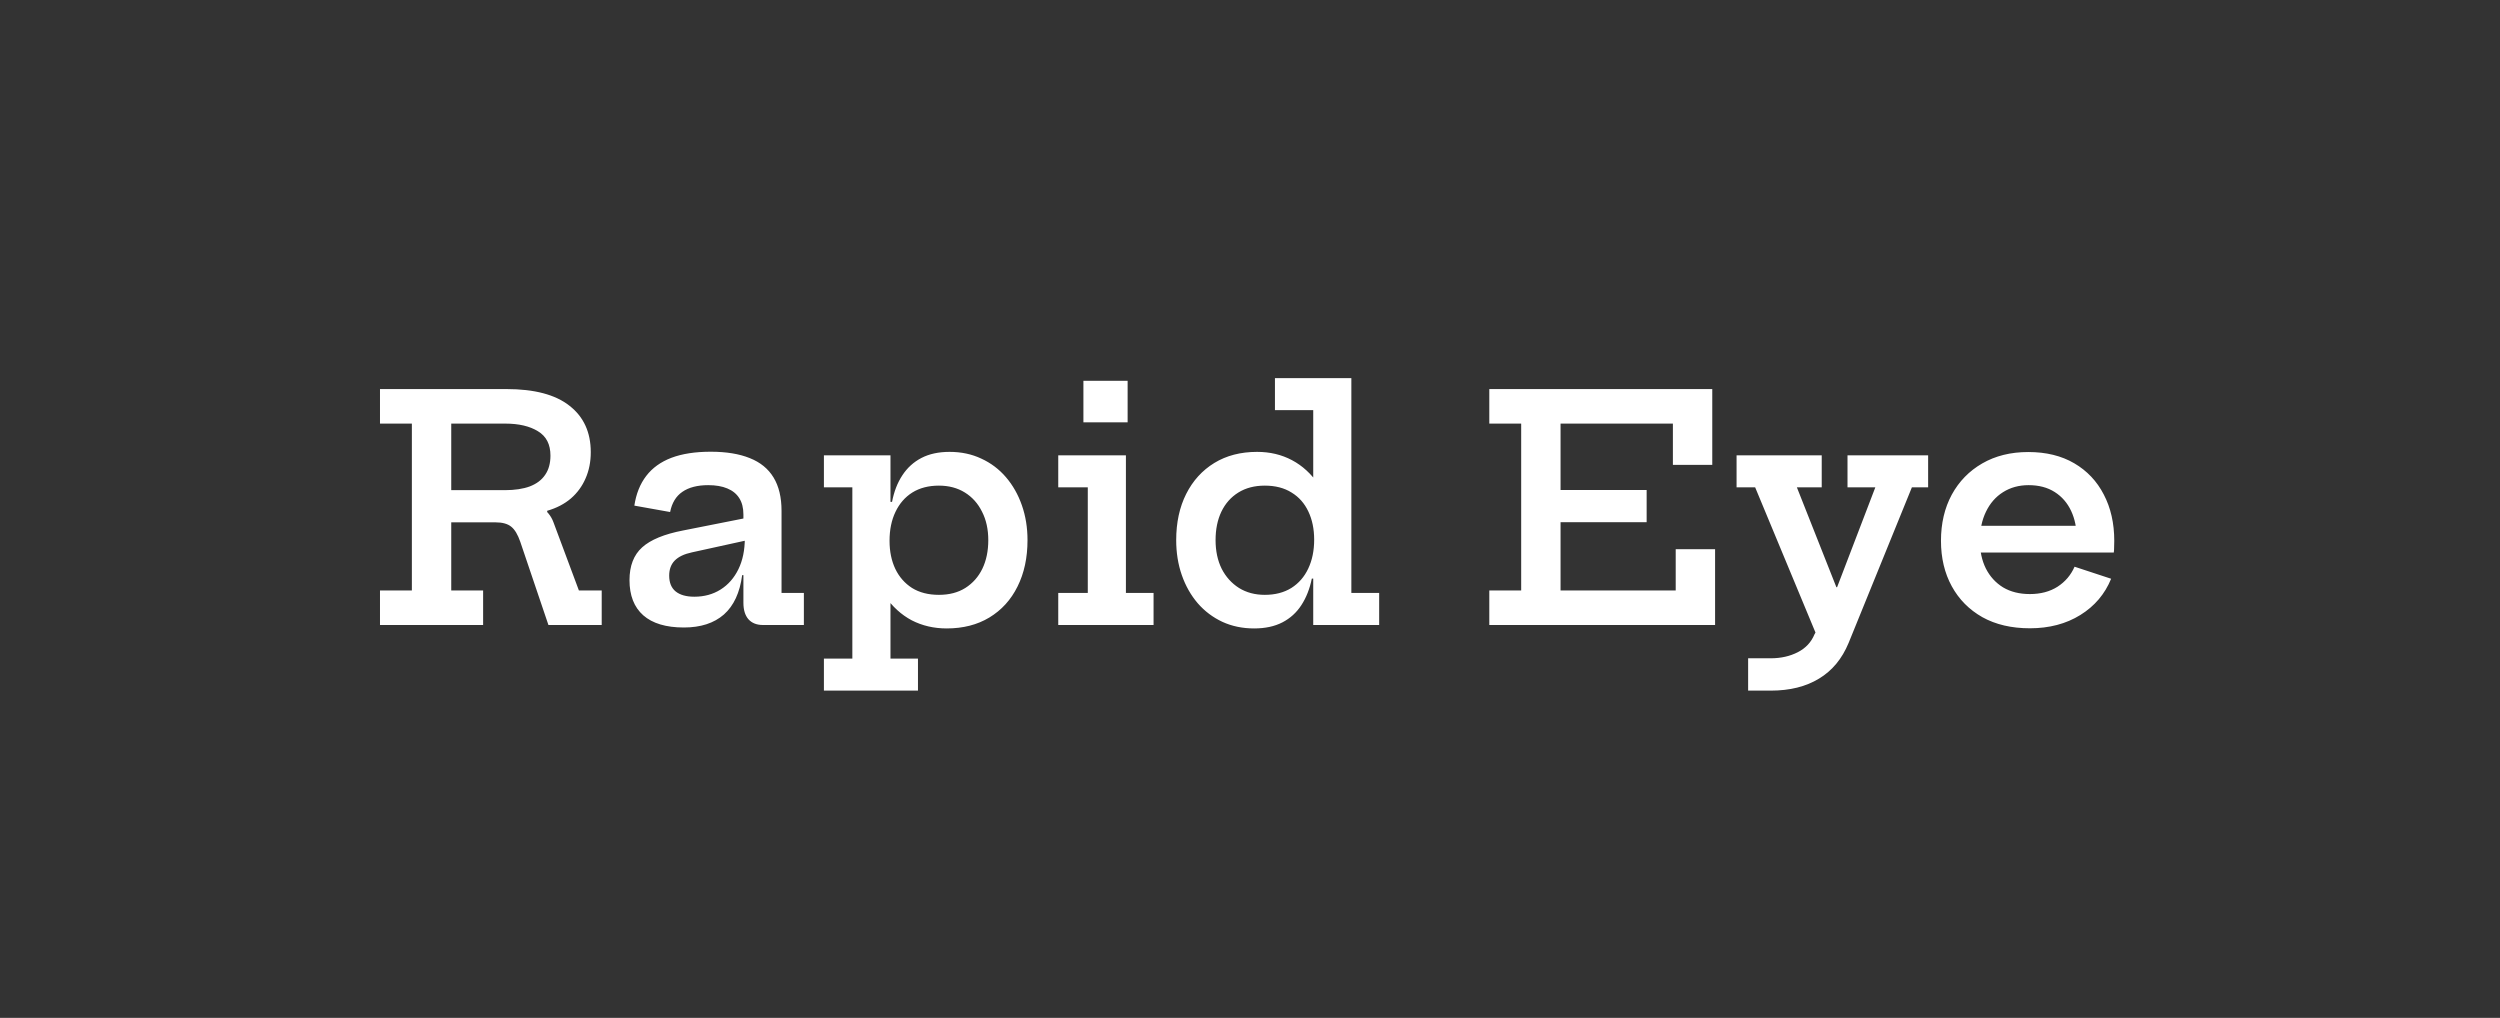 <svg width="280" height="114" viewBox="0 0 280 114" fill="none" xmlns="http://www.w3.org/2000/svg">
<rect x="0" y="0" width="280" height="114" fill="#333333" stroke="none"/>
<path d="M58.291 55.755C59.096 55.918 59.849 56.239 60.549 56.718C61.249 57.196 61.727 57.785 61.984 58.485L64.836 66.132H67.391V70H61.424L58.274 60.69C57.994 59.873 57.655 59.307 57.259 58.992C56.862 58.666 56.273 58.502 55.491 58.502H53.846L58.291 55.755ZM51.991 47.443V43.575H56.716C59.855 43.575 62.211 44.199 63.786 45.447C65.373 46.684 66.166 48.417 66.166 50.645C66.166 51.718 65.974 52.693 65.589 53.568C65.215 54.443 64.667 55.195 63.944 55.825C63.22 56.443 62.334 56.904 61.284 57.208V57.803L56.594 58.502H49.646V54.898H56.541C57.65 54.898 58.583 54.758 59.341 54.477C60.1 54.186 60.671 53.754 61.056 53.182C61.453 52.611 61.651 51.893 61.651 51.03C61.651 49.77 61.185 48.86 60.251 48.3C59.33 47.728 58.105 47.443 56.576 47.443H51.991ZM42.559 47.443V43.575H54.091V47.443H50.539V66.132H54.109V70H42.559V66.132H46.129V47.443H42.559ZM85.449 70C84.749 70 84.207 69.784 83.822 69.353C83.448 68.921 83.262 68.308 83.262 67.515V63.123L83.612 62.422L83.419 60.288L83.262 59.062V57.627C83.262 56.892 83.11 56.286 82.807 55.807C82.503 55.318 82.054 54.95 81.459 54.705C80.876 54.46 80.164 54.337 79.324 54.337C78.111 54.337 77.142 54.588 76.419 55.09C75.707 55.58 75.252 56.333 75.054 57.347L71.047 56.63C71.245 55.312 71.688 54.203 72.377 53.305C73.065 52.407 74.004 51.73 75.194 51.275C76.396 50.82 77.866 50.593 79.604 50.593C81.342 50.593 82.801 50.832 83.979 51.31C85.157 51.777 86.044 52.5 86.639 53.48C87.234 54.46 87.532 55.703 87.532 57.208V66.412H90.034V70H85.449ZM76.594 70.28C74.599 70.28 73.082 69.825 72.044 68.915C71.017 68.005 70.504 66.692 70.504 64.978C70.504 63.379 70.977 62.154 71.922 61.303C72.867 60.451 74.395 59.821 76.507 59.413L84.277 57.873V60.375L77.504 61.862C76.629 62.049 75.982 62.358 75.562 62.79C75.153 63.21 74.949 63.77 74.949 64.47C74.949 65.252 75.188 65.841 75.667 66.237C76.157 66.634 76.857 66.832 77.767 66.832C78.875 66.832 79.855 66.564 80.707 66.028C81.558 65.491 82.223 64.733 82.702 63.752C83.18 62.773 83.419 61.617 83.419 60.288L84.312 64.418H83.122C82.865 66.377 82.182 67.847 81.074 68.828C79.966 69.796 78.472 70.28 76.594 70.28ZM92.278 77.35V73.763H95.463V54.583H92.278V50.995H99.734V57.505L99.629 59.92V60.883L99.734 63.175V73.763H102.813V77.35H92.278ZM106.033 70.385C104.598 70.385 103.292 70.082 102.113 69.475C100.947 68.857 99.944 67.941 99.103 66.728C98.275 65.514 97.657 64.021 97.249 62.248L99.629 60.568C99.629 61.758 99.844 62.807 100.276 63.718C100.708 64.616 101.332 65.328 102.148 65.853C102.977 66.366 103.98 66.623 105.158 66.623C106.313 66.623 107.299 66.366 108.116 65.853C108.944 65.328 109.58 64.61 110.023 63.7C110.467 62.778 110.688 61.711 110.688 60.498C110.688 59.284 110.455 58.222 109.988 57.312C109.533 56.391 108.892 55.673 108.063 55.16C107.235 54.647 106.267 54.39 105.158 54.39C104.003 54.39 103.012 54.647 102.183 55.16C101.367 55.673 100.737 56.397 100.293 57.33C99.85 58.252 99.629 59.331 99.629 60.568L99.086 56.21H99.909C100.13 55.055 100.515 54.063 101.063 53.235C101.612 52.395 102.323 51.748 103.198 51.292C104.073 50.837 105.123 50.61 106.348 50.61C107.655 50.61 108.839 50.861 109.901 51.362C110.974 51.852 111.896 52.547 112.666 53.445C113.436 54.343 114.031 55.393 114.451 56.595C114.871 57.797 115.081 59.097 115.081 60.498C115.081 62.469 114.708 64.202 113.961 65.695C113.226 67.177 112.176 68.332 110.811 69.16C109.458 69.977 107.865 70.385 106.033 70.385ZM126.102 66.412H129.199V70H118.524V66.412H121.832V54.583H118.524V50.995H126.102V66.412ZM121.342 42.648H126.294V47.303H121.342V42.648ZM147.082 70V63.07L147.187 61.53V59.045L147.082 55.93V45.938H142.794V42.35H151.352V66.412H154.467V70H147.082ZM140.799 50.61C142.234 50.61 143.535 50.919 144.702 51.538C145.868 52.156 146.866 53.072 147.694 54.285C148.534 55.498 149.158 56.992 149.567 58.765L147.187 60.445C147.187 59.255 146.971 58.205 146.539 57.295C146.107 56.373 145.477 55.662 144.649 55.16C143.832 54.647 142.835 54.39 141.657 54.39C140.513 54.39 139.527 54.647 138.699 55.16C137.871 55.673 137.235 56.391 136.792 57.312C136.36 58.222 136.144 59.284 136.144 60.498C136.144 61.711 136.372 62.778 136.827 63.7C137.293 64.61 137.941 65.328 138.769 65.853C139.597 66.366 140.56 66.623 141.657 66.623C142.812 66.623 143.803 66.366 144.632 65.853C145.46 65.328 146.09 64.604 146.522 63.682C146.965 62.749 147.187 61.67 147.187 60.445L147.729 64.802H146.924C146.691 65.946 146.3 66.938 145.752 67.778C145.215 68.606 144.509 69.248 143.634 69.703C142.759 70.157 141.703 70.385 140.467 70.385C139.172 70.385 137.987 70.14 136.914 69.65C135.841 69.148 134.919 68.454 134.149 67.567C133.379 66.669 132.784 65.619 132.364 64.418C131.944 63.216 131.734 61.909 131.734 60.498C131.734 58.526 132.107 56.799 132.854 55.318C133.601 53.836 134.651 52.681 136.004 51.852C137.357 51.024 138.956 50.61 140.799 50.61ZM184.424 54.88V58.485H172.769V54.88H184.424ZM187.679 61.513H192.089V70H166.802V66.132H170.372V47.443H166.802V43.575H191.774V52.062H187.364V47.443H174.782V66.132H187.679V61.513ZM206.921 50.995H215.951V54.583H214.131L207.043 72.013C206.308 73.786 205.206 75.116 203.736 76.002C202.266 76.901 200.463 77.35 198.328 77.35H195.791V73.728H198.328C199.46 73.728 200.469 73.5 201.356 73.045C202.243 72.59 202.867 71.919 203.228 71.032L204.873 68.18L203.543 71.347L196.578 54.583H194.496V50.995H204.033V54.583H201.251L206.851 68.74L203.508 65.765H207.008L204.978 67.795L210.036 54.583H206.921V50.995ZM227.347 70.368C225.293 70.368 223.52 69.953 222.027 69.125C220.545 68.285 219.402 67.13 218.597 65.66C217.792 64.19 217.389 62.492 217.389 60.568C217.389 58.619 217.792 56.898 218.597 55.405C219.413 53.912 220.551 52.745 222.009 51.905C223.479 51.053 225.2 50.627 227.172 50.627C229.167 50.627 230.882 51.047 232.317 51.888C233.752 52.727 234.854 53.894 235.624 55.388C236.406 56.881 236.797 58.608 236.797 60.568C236.797 60.894 236.791 61.163 236.779 61.373C236.779 61.571 236.768 61.74 236.744 61.88H232.527C232.55 61.658 232.568 61.425 232.579 61.18C232.591 60.935 232.597 60.649 232.597 60.322C232.597 59.156 232.387 58.123 231.967 57.225C231.547 56.327 230.934 55.621 230.129 55.108C229.324 54.594 228.35 54.337 227.207 54.337C226.122 54.337 225.165 54.6 224.337 55.125C223.52 55.638 222.884 56.367 222.429 57.312C221.974 58.246 221.747 59.331 221.747 60.568C221.747 61.734 221.968 62.767 222.412 63.665C222.867 64.563 223.508 65.269 224.337 65.782C225.177 66.284 226.18 66.535 227.347 66.535C228.548 66.535 229.581 66.261 230.444 65.713C231.308 65.153 231.943 64.406 232.352 63.472L236.447 64.82C235.747 66.535 234.598 67.888 232.999 68.88C231.401 69.872 229.517 70.368 227.347 70.368ZM220.102 61.88V58.888H234.784L235.607 61.88H220.102Z" fill="white"></path>
</svg>
